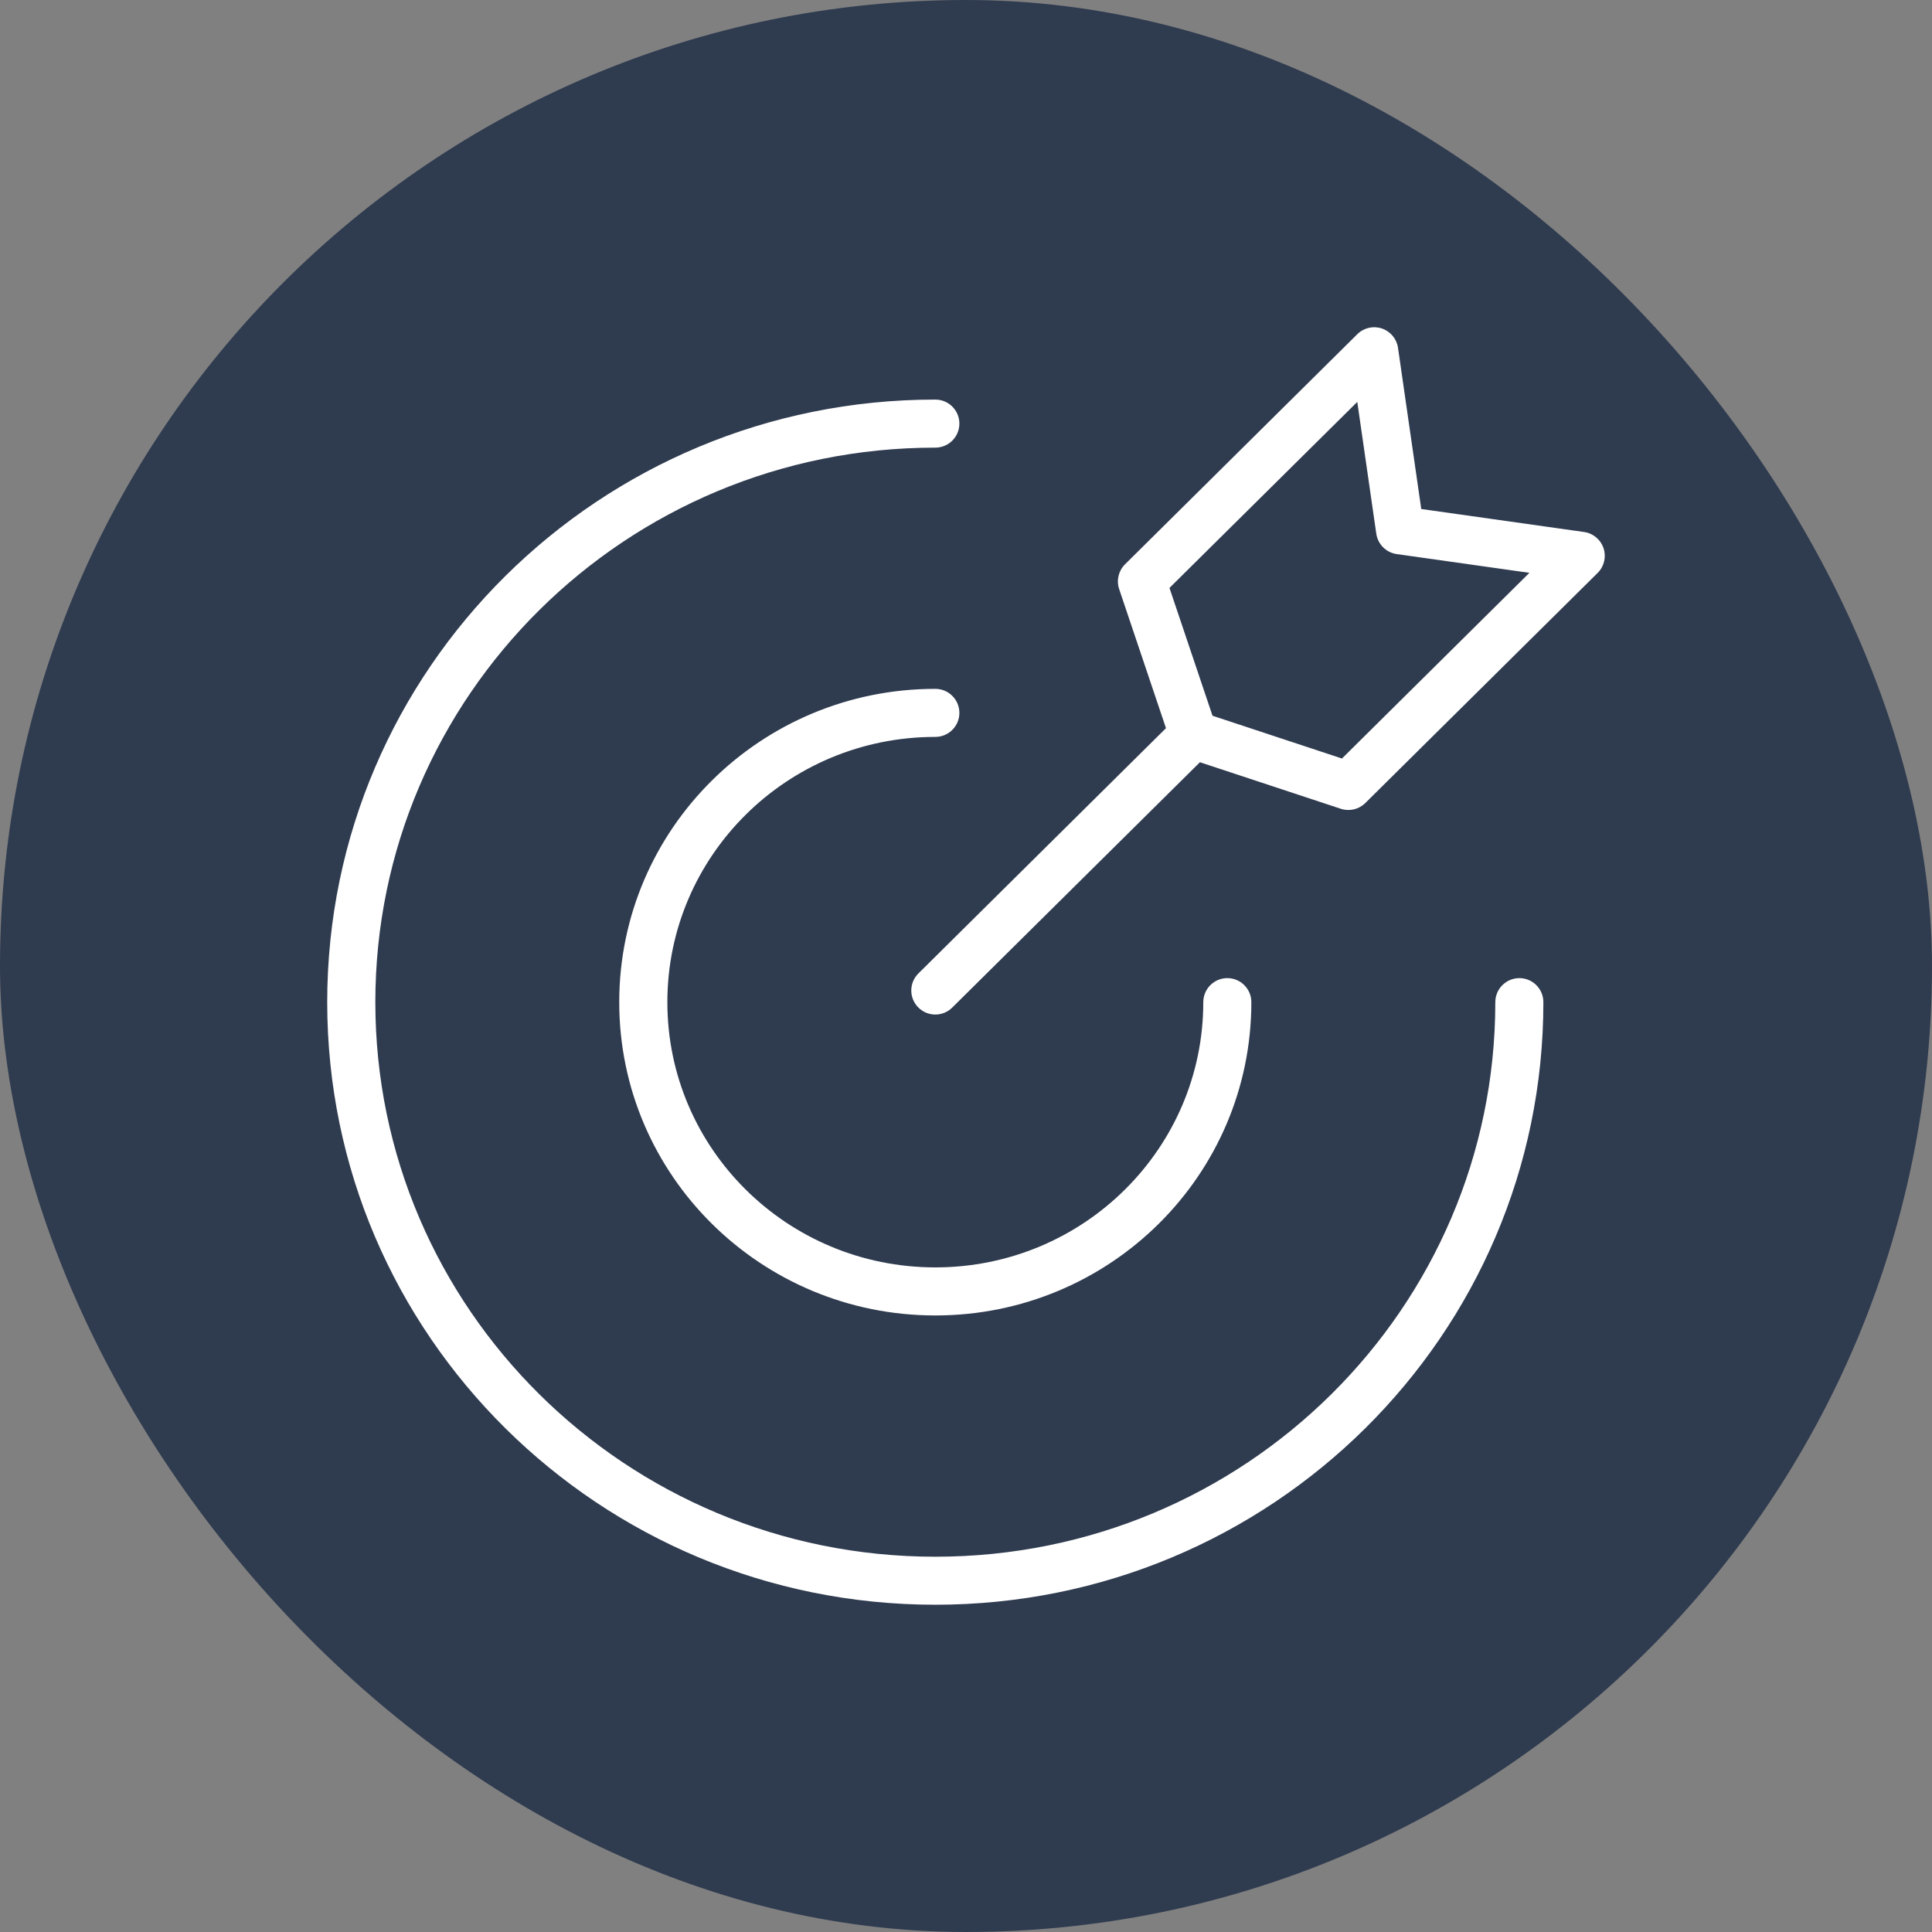 <?xml version="1.0" encoding="UTF-8"?>
<svg xmlns="http://www.w3.org/2000/svg" width="33" height="33" viewBox="0 0 33 33" fill="none">
  <rect x="0" y="0" width="33" height="33" fill="#808080" stroke="none"/>
  <rect width="33" height="33" rx="16.5" fill="#2F3B4F"></rect>
  <path d="M26.362 17.118C26.362 16.891 26.179 16.707 25.952 16.707C25.725 16.707 25.541 16.891 25.541 17.118H26.362ZM15.976 7.646C16.203 7.646 16.387 7.462 16.387 7.235C16.387 7.009 16.203 6.825 15.976 6.825V7.646ZM21.374 17.118C21.374 16.891 21.191 16.707 20.964 16.707C20.737 16.707 20.553 16.891 20.553 17.118H21.374ZM15.976 12.587C16.203 12.587 16.387 12.403 16.387 12.177C16.387 11.95 16.203 11.766 15.976 11.766V12.587ZM20.674 12.843C20.835 12.683 20.836 12.423 20.676 12.262C20.517 12.101 20.257 12.1 20.096 12.259L20.674 12.843ZM15.687 16.627C15.526 16.786 15.525 17.046 15.684 17.207C15.844 17.369 16.104 17.37 16.265 17.21L15.687 16.627ZM27 9.494L27.289 9.786C27.4 9.676 27.439 9.513 27.39 9.365C27.341 9.217 27.212 9.109 27.058 9.087L27 9.494ZM23.032 13.425L22.903 13.815C23.05 13.863 23.211 13.825 23.321 13.716L23.032 13.425ZM19.505 9.931L19.216 9.639C19.105 9.749 19.066 9.913 19.116 10.062L19.505 9.931ZM23.473 6L23.879 5.941C23.857 5.788 23.75 5.66 23.604 5.611C23.456 5.561 23.294 5.599 23.184 5.708L23.473 6ZM20.387 12.551L19.998 12.682C20.039 12.805 20.135 12.9 20.258 12.941L20.387 12.551ZM23.914 9.057L23.508 9.116C23.534 9.296 23.676 9.438 23.856 9.464L23.914 9.057ZM25.952 17.118H25.541C25.541 22.345 21.262 26.59 15.976 26.59V27V27.41C21.709 27.41 26.362 22.806 26.362 17.118H25.952ZM15.976 27V26.59C10.69 26.59 6.411 22.345 6.411 17.118H6H5.589C5.589 22.806 10.243 27.41 15.976 27.41V27ZM6 17.118H6.411C6.411 11.89 10.69 7.646 15.976 7.646V7.235V6.825C10.243 6.825 5.589 11.429 5.589 17.118H6ZM20.964 17.118H20.553C20.553 19.616 18.508 21.648 15.976 21.648V22.059V22.469C18.954 22.469 21.374 20.077 21.374 17.118H20.964ZM15.976 22.059V21.648C13.444 21.648 11.399 19.616 11.399 17.118H10.988H10.577C10.577 20.077 12.998 22.469 15.976 22.469V22.059ZM10.988 17.118H11.399C11.399 14.619 13.444 12.587 15.976 12.587V12.177V11.766C12.998 11.766 10.577 14.158 10.577 17.118H10.988ZM20.385 12.551L20.096 12.259L15.687 16.627L15.976 16.919L16.265 17.21L20.674 12.843L20.385 12.551ZM27 9.494L26.711 9.202L22.743 13.133L23.032 13.425L23.321 13.716L27.289 9.786L27 9.494ZM19.505 9.931L19.794 10.222L23.762 6.292L23.473 6L23.184 5.708L19.216 9.639L19.505 9.931ZM23.032 13.425L23.161 13.035L20.516 12.161L20.387 12.551L20.258 12.941L22.903 13.815L23.032 13.425ZM20.387 12.551L20.776 12.42L19.894 9.8L19.505 9.931L19.116 10.062L19.998 12.682L20.387 12.551ZM23.473 6L23.067 6.059L23.508 9.116L23.914 9.057L24.32 8.999L23.879 5.941L23.473 6ZM23.914 9.057L23.856 9.464L26.942 9.9L27 9.494L27.058 9.087L23.971 8.651L23.914 9.057Z" fill="white"></path>
</svg>
